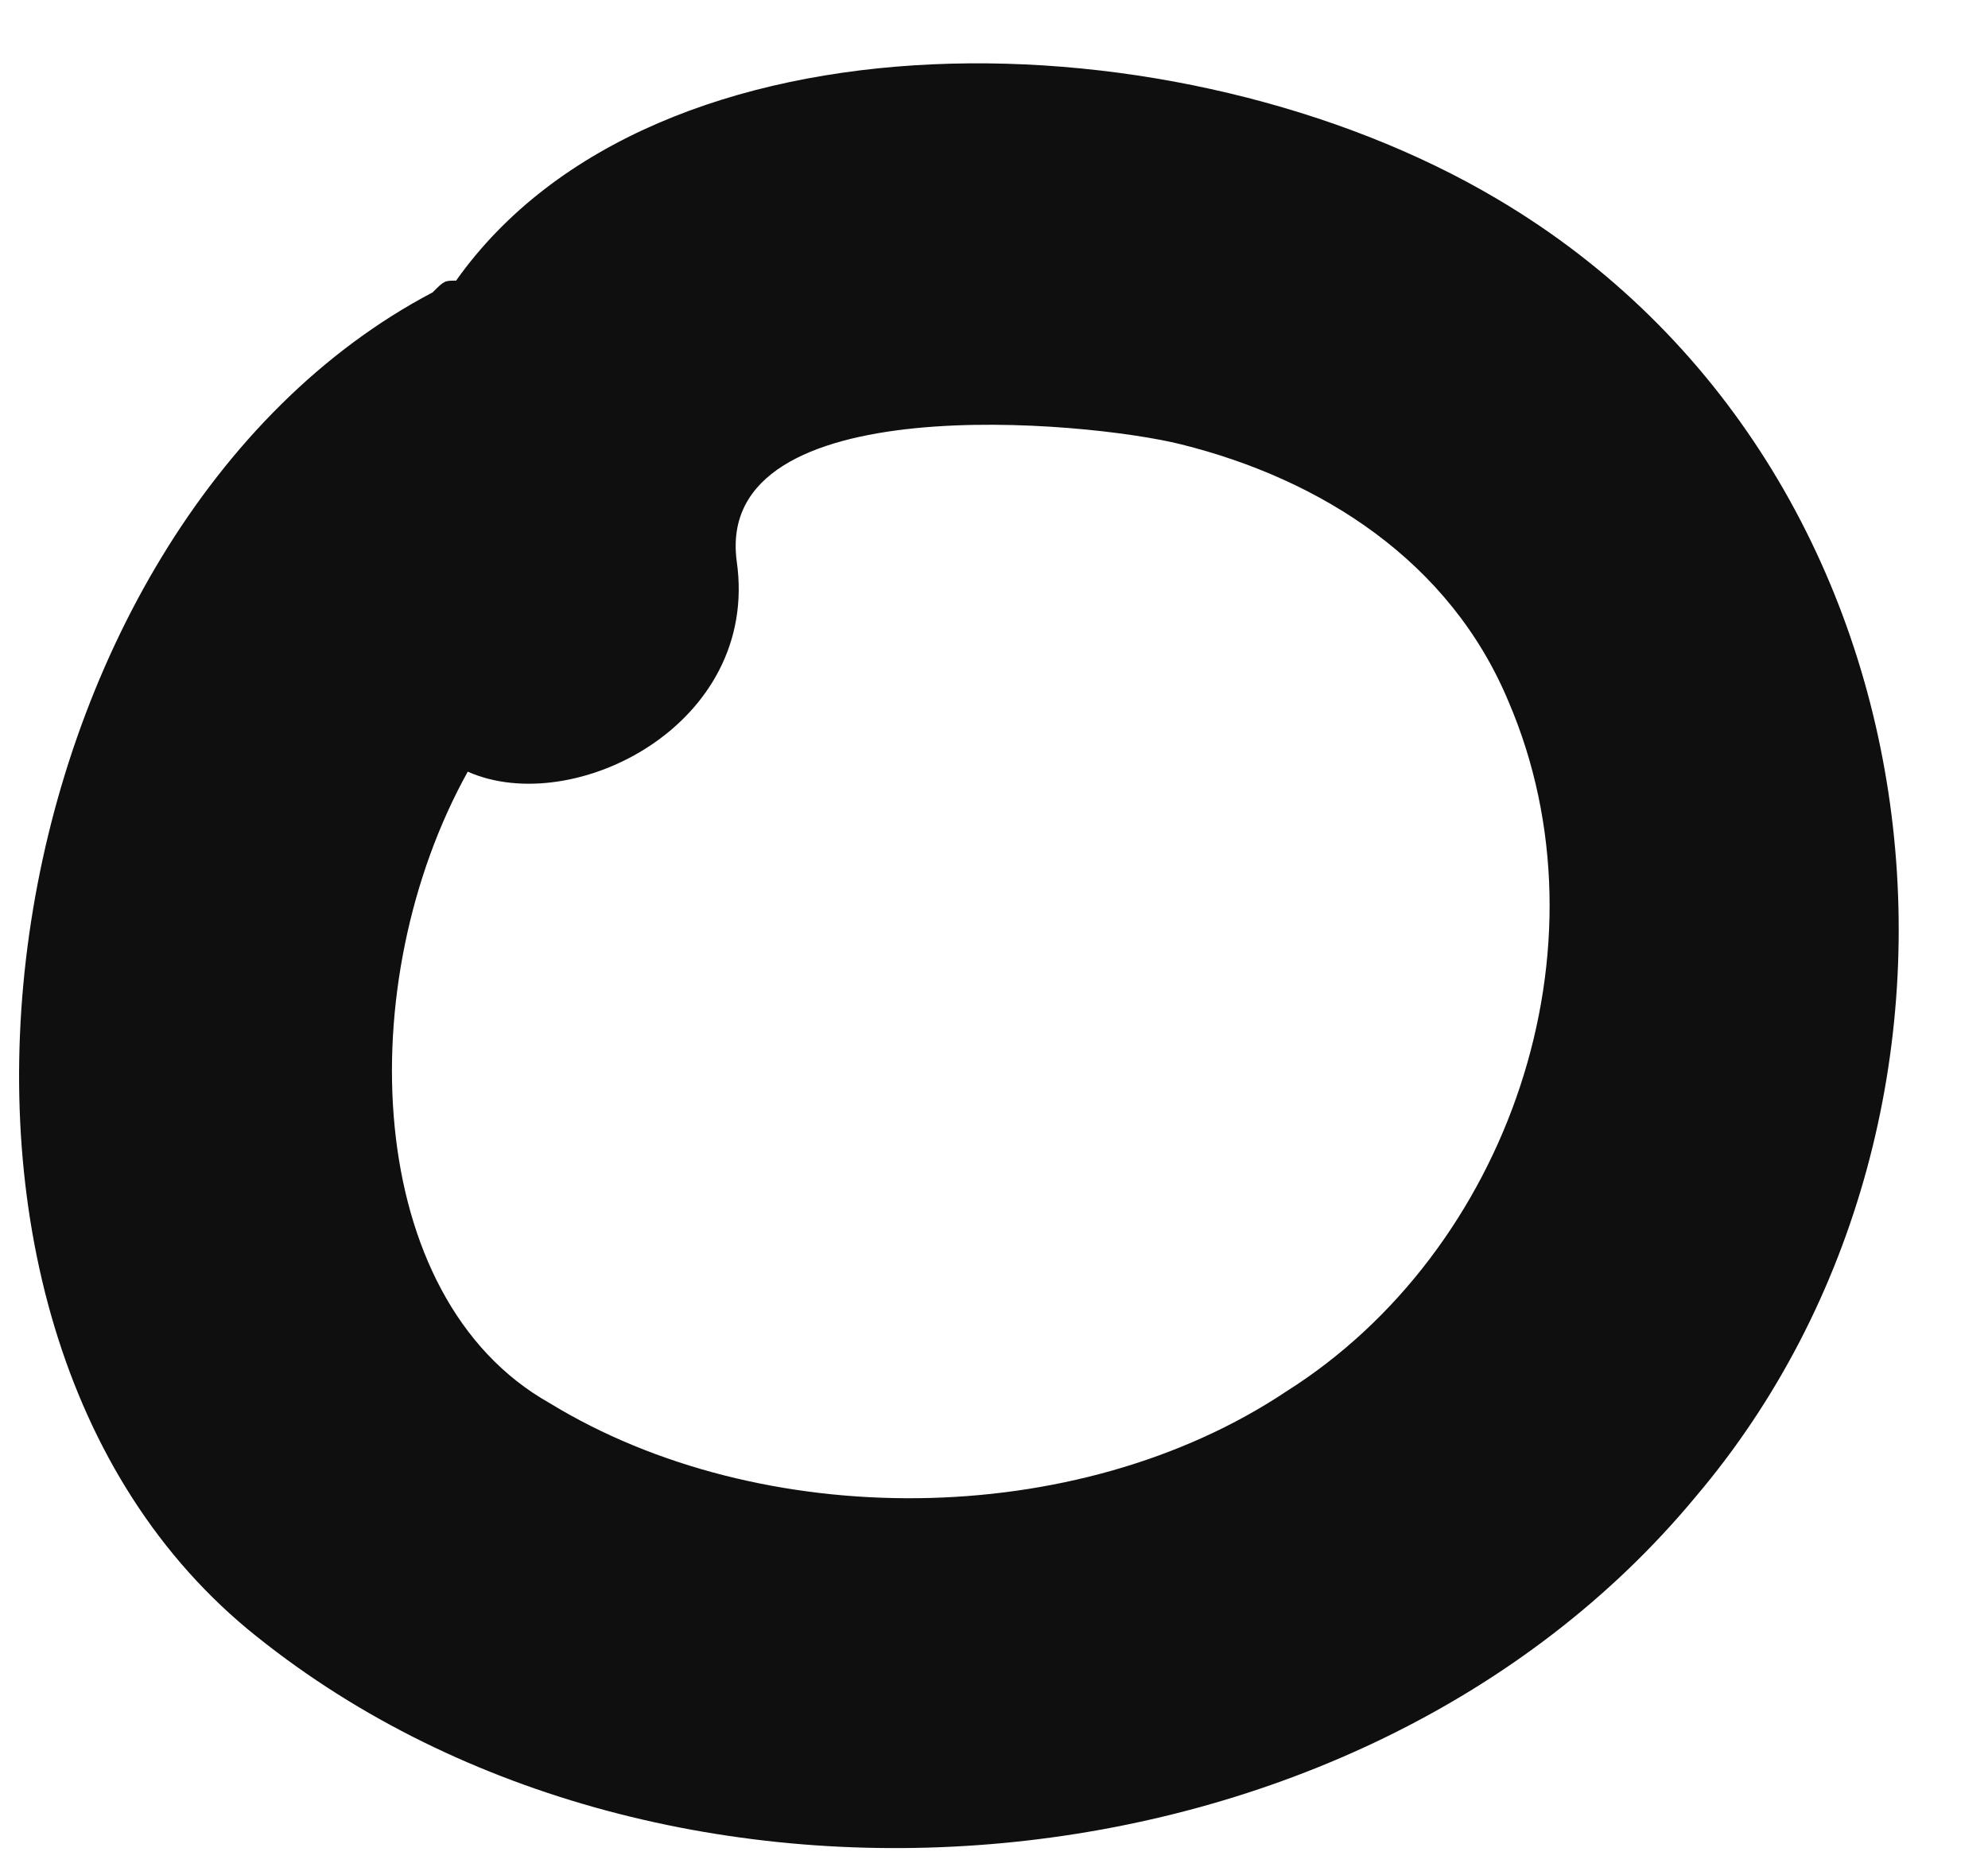 <?xml version="1.0" encoding="UTF-8"?> <svg xmlns="http://www.w3.org/2000/svg" width="17" height="16" viewBox="0 0 17 16" fill="none"> <path d="M12.8 1.7C10.1 0.1 5.6 -0 3.9 2.4C3.8 2.4 3.8 2.4 3.7 2.5C-0.1 4.5 -1.2 11.3 2.2 13.999C5.7 16.799 11.6 16.299 14.5 12.8C17.3 9.5 16.7 4 12.8 1.7ZM11 11.899C9.2 13.1 6.5 13.1 4.7 11.999C3.1 11.1 3 8.399 4 6.599C4.9 7 6.5 6.199 6.3 4.8C6.1 3.3 9.3 3.599 10.1 3.8C11.3 4.099 12.4 4.8 12.9 6C13.8 8.1 12.9 10.7 11 11.899Z" fill="#0F0F0F"></path> </svg> 